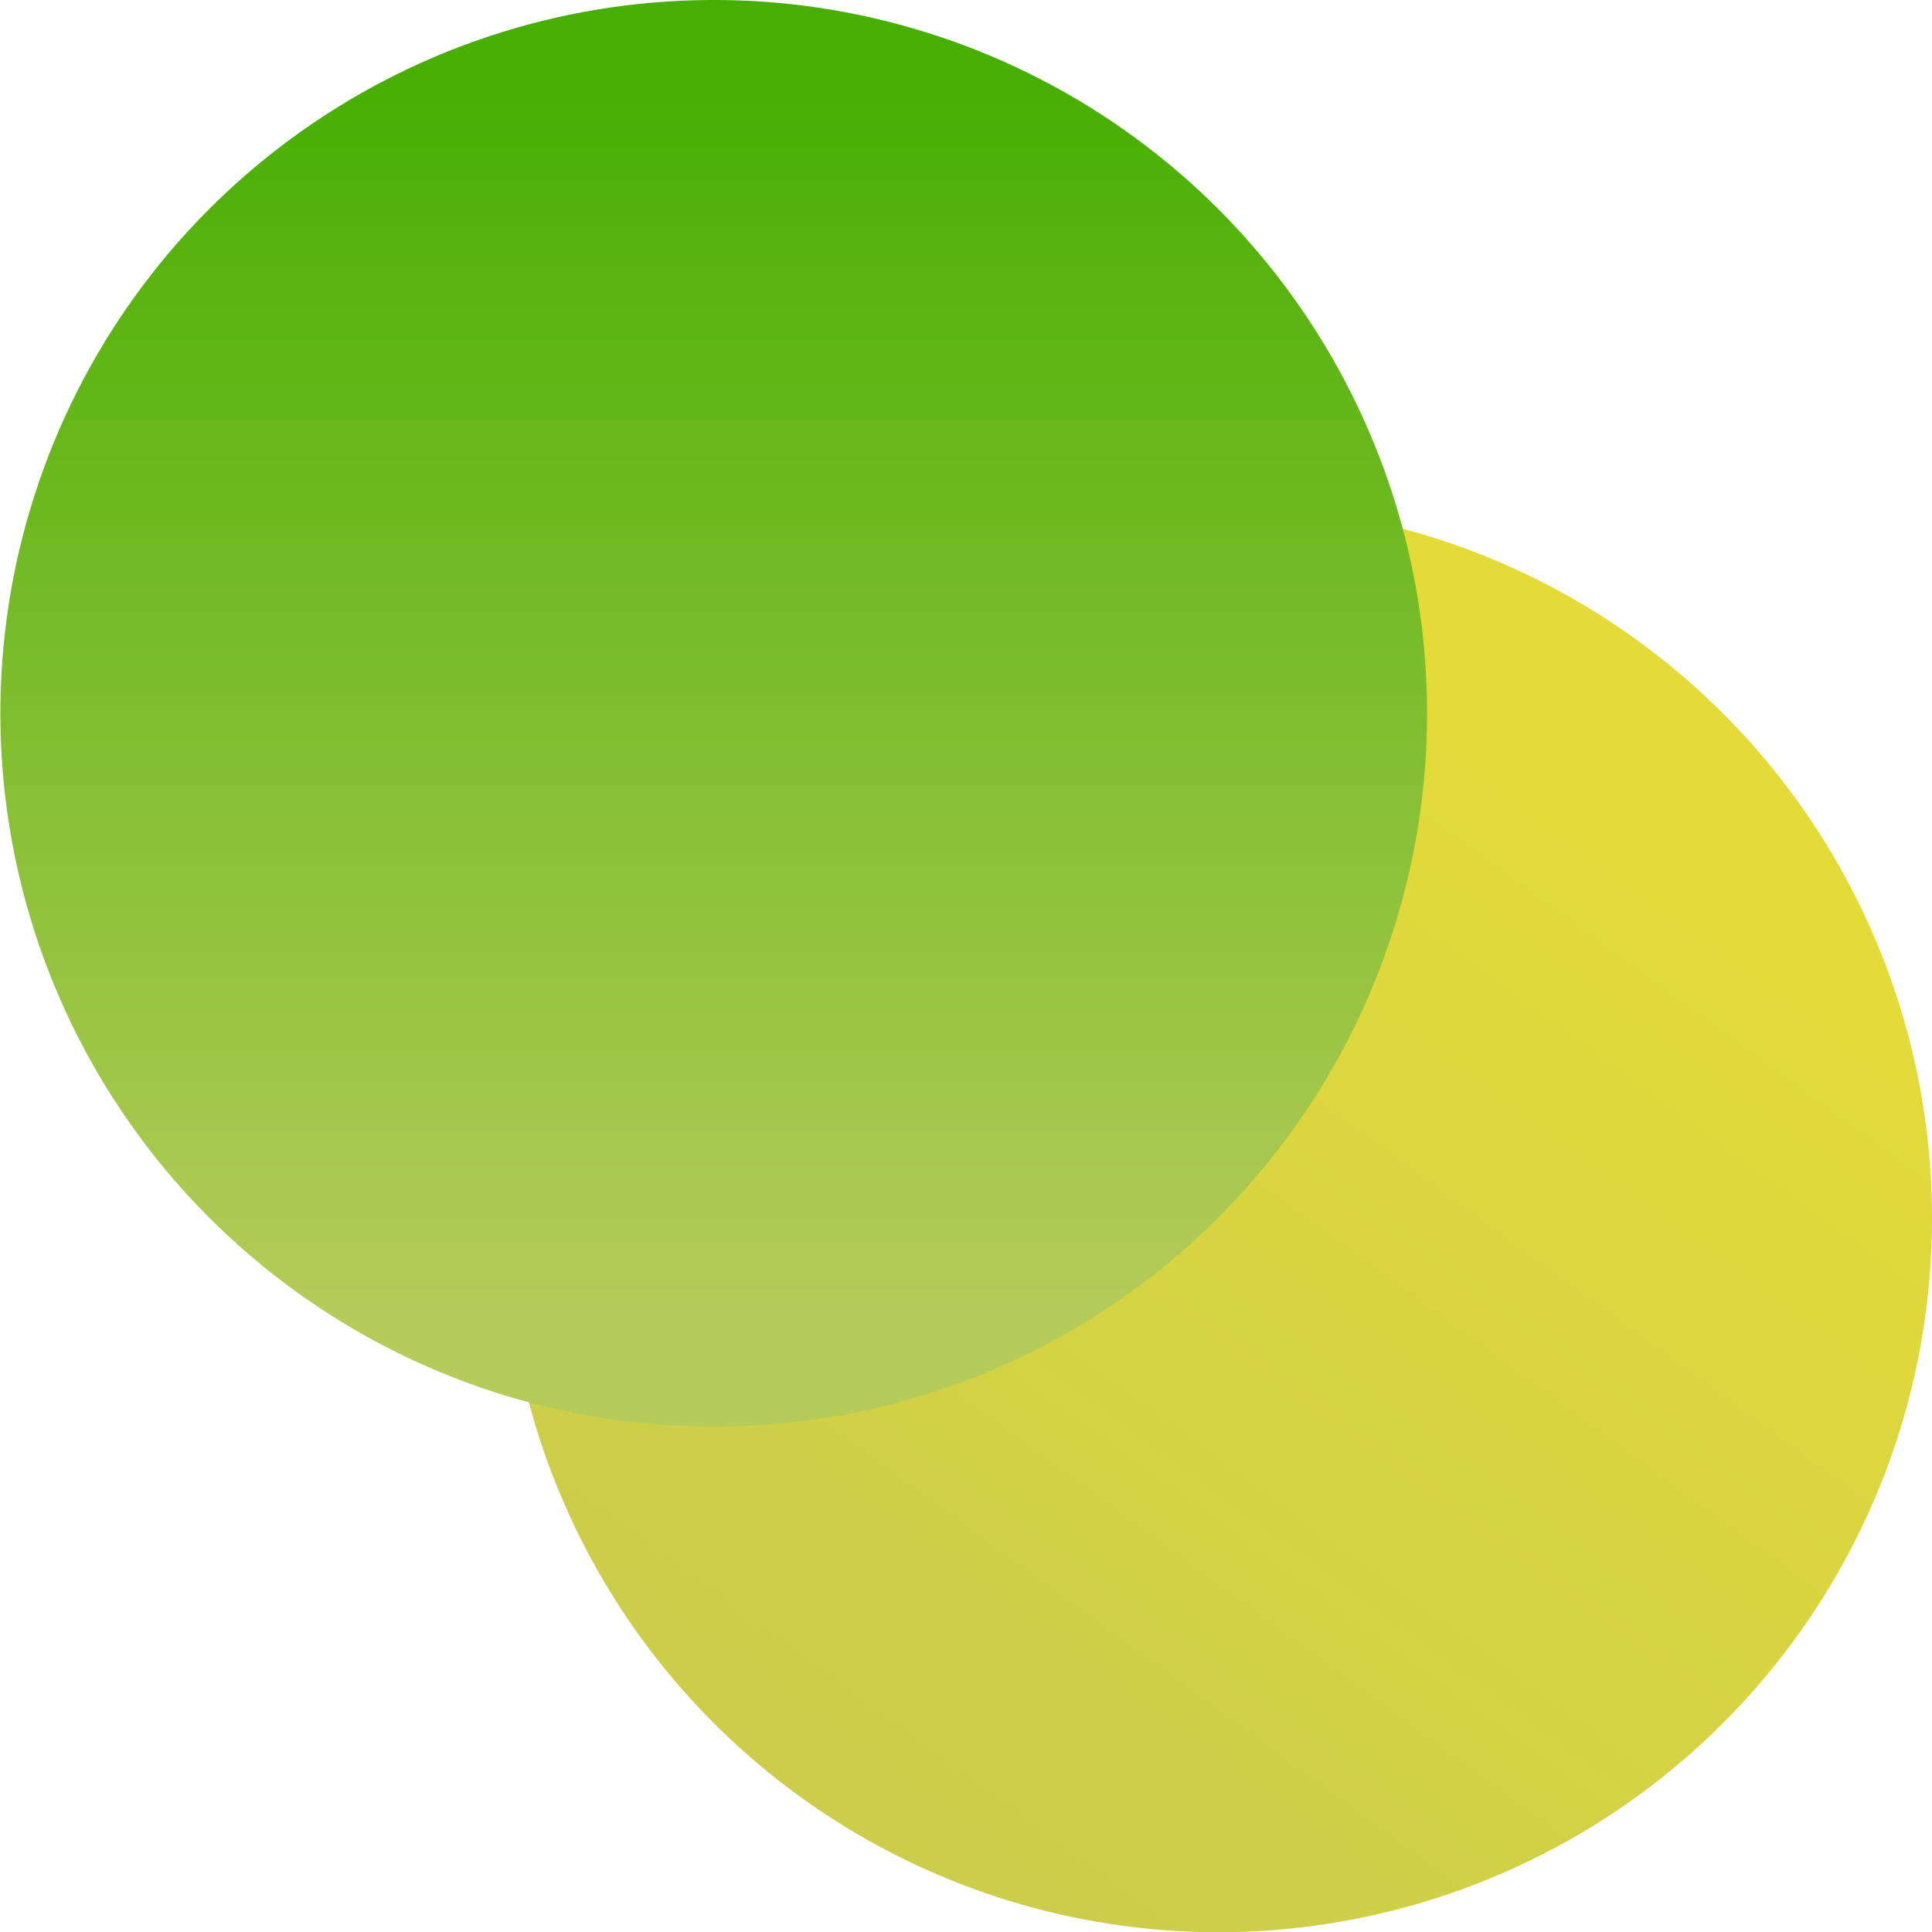<svg id="index-icons-4" xmlns="http://www.w3.org/2000/svg" xmlns:xlink="http://www.w3.org/1999/xlink" width="57.847" height="57.854" viewBox="0 0 57.847 57.854">
  <defs>
    <linearGradient id="linear-gradient" x1="0.5" x2="0.5" y2="1" gradientUnits="objectBoundingBox">
      <stop offset="0" stop-color="#e4db39"/>
      <stop offset="1" stop-color="#cbcd4b"/>
    </linearGradient>
    <linearGradient id="linear-gradient-2" x1="0.5" x2="0.5" y2="1" gradientUnits="objectBoundingBox">
      <stop offset="0" stop-color="#a8ceb2"/>
      <stop offset="1" stop-color="#c9dfb5"/>
    </linearGradient>
    <clipPath id="clip-path">
      <path id="Path_2102" data-name="Path 2102" d="M26.708,26.708A21.372,21.372,0,0,0,41.738,63.19H41.9A21.372,21.372,0,0,0,63.184,41.936V41.7a21.366,21.366,0,0,0-36.476-15" transform="translate(-20.448 -20.447)" fill="url(#linear-gradient)"/>
    </clipPath>
    <linearGradient id="linear-gradient-3" x1="0.806" y1="0.604" x2="0.217" y2="0.696" xlink:href="#linear-gradient"/>
    <clipPath id="clip-path-2">
      <path id="Path_2103" data-name="Path 2103" d="M21.227,0a21.359,21.359,0,1,0,.286,0Z" transform="translate(0)" fill="url(#linear-gradient-2)"/>
    </clipPath>
    <linearGradient id="linear-gradient-4" x1="0.726" y1="0.274" x2="0.309" y2="0.691" gradientUnits="objectBoundingBox">
      <stop offset="0" stop-color="#46af01"/>
      <stop offset="1" stop-color="#b5cc5a"/>
    </linearGradient>
  </defs>
  <g id="Group_181" data-name="Group 181" transform="translate(15.111 15.111)">
    <g id="Group_180" data-name="Group 180" clip-path="url(#clip-path)">
      <rect id="Rectangle_164" data-name="Rectangle 164" width="61.919" height="61.919" transform="translate(-23.458 21.372) rotate(-45)" fill="url(#linear-gradient-3)"/>
    </g>
  </g>
  <g id="Group_183" data-name="Group 183" transform="translate(0)">
    <g id="Group_182" data-name="Group 182" clip-path="url(#clip-path-2)">
      <rect id="Rectangle_165" data-name="Rectangle 165" width="64.87" height="64.87" transform="translate(-24.501 22.415) rotate(-45)" fill="url(#linear-gradient-4)"/>
    </g>
  </g>
</svg>
